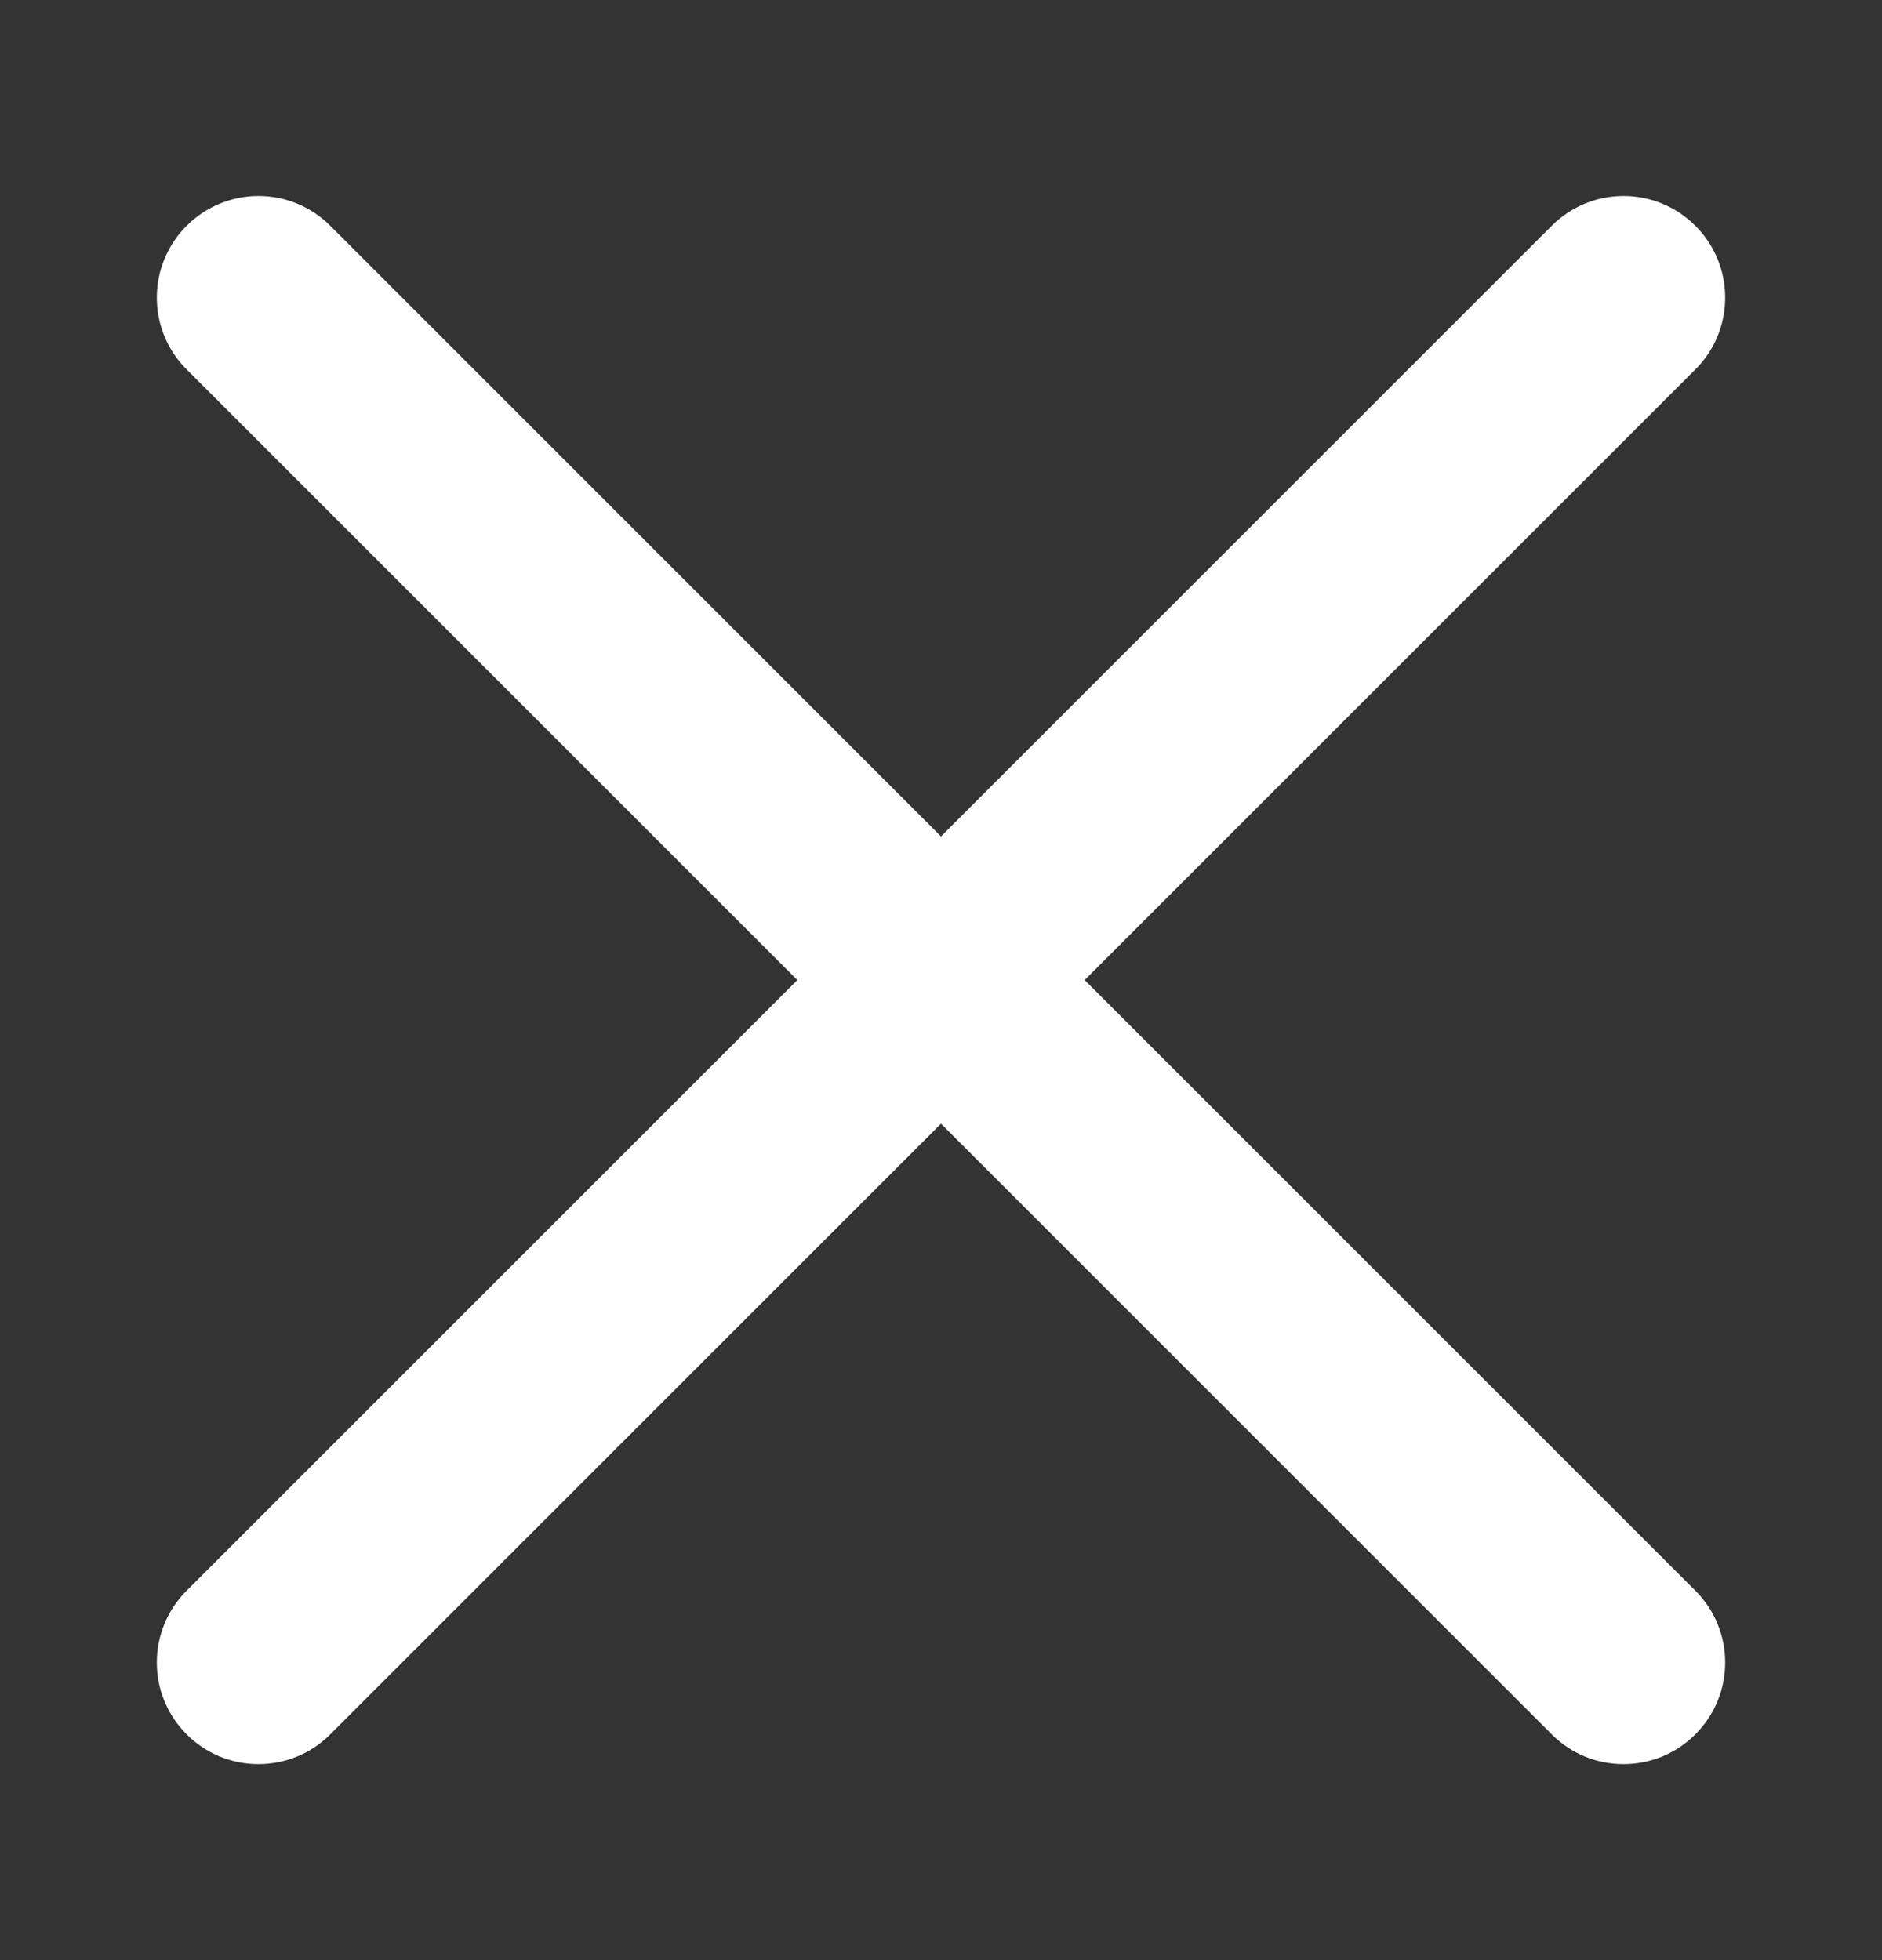 <svg width="24" height="25" viewBox="0 0 24 25" fill="none" xmlns="http://www.w3.org/2000/svg">
<rect x="0" y="0" width="24" height="25" fill="#333333" stroke="none"/>
<g id="Frame">
<g id="Group">
<path id="Vector" d="M13.832 12.5L21.62 4.712C22.127 4.206 22.127 3.386 21.62 2.88C21.114 2.373 20.295 2.373 19.788 2.88L12 10.668L4.212 2.88C3.706 2.373 2.887 2.373 2.38 2.88C1.873 3.387 1.873 4.206 2.38 4.712L10.168 12.5L2.38 20.288C1.873 20.795 1.873 21.614 2.38 22.12C2.5 22.241 2.643 22.336 2.8 22.402C2.958 22.467 3.126 22.5 3.296 22.5C3.628 22.5 3.96 22.373 4.212 22.12L12 14.332L19.788 22.12C19.908 22.241 20.051 22.336 20.208 22.402C20.366 22.467 20.534 22.5 20.704 22.5C21.036 22.5 21.368 22.373 21.62 22.12C22.127 21.614 22.127 20.795 21.62 20.288L13.832 12.5Z" fill="white"/>
</g>
</g>
</svg>
